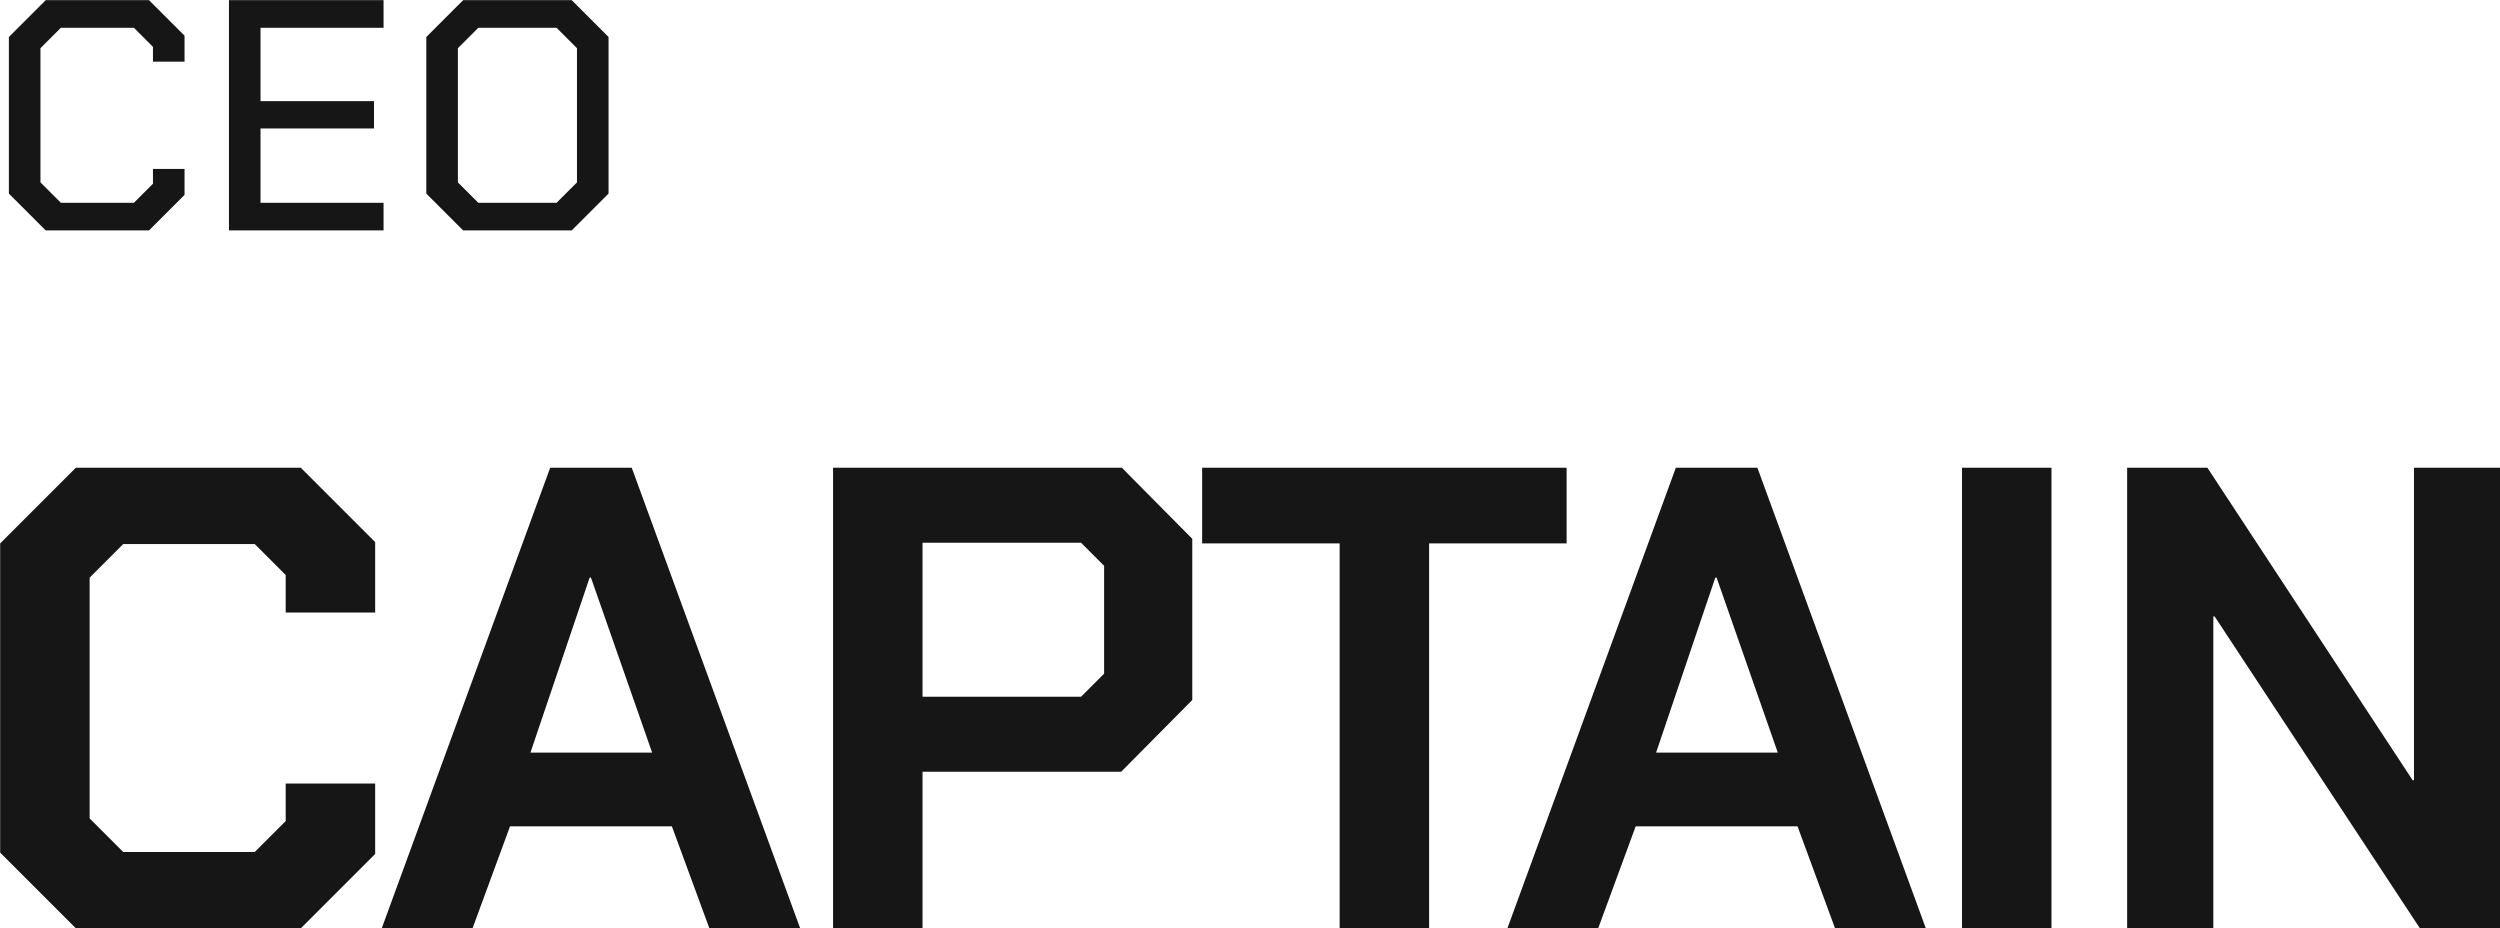 <svg id="team_founder_01_name.svg" data-name="team/founder/01/name.svg" xmlns="http://www.w3.org/2000/svg" width="152" height="56.44" viewBox="0 0 152 56.44">
  <defs>
    <style>
      .cls-1 {
        fill: #161616;
        fill-rule: evenodd;
      }
    </style>
  </defs>
  <path id="CEO" class="cls-1" d="M3621.81,5364.95h6.28l2.16-2.16v-1.58h-1.92v0.9l-1.16,1.16h-4.44l-1.24-1.24v-8.16l1.24-1.24h4.44l1.16,1.16v0.9h1.92v-1.58l-2.16-2.16h-6.28l-2.24,2.24v9.52Zm11.14,0h9.4v-1.68h-7.48v-4.52h6.9v-1.66h-6.9v-4.46h7.48v-1.68h-9.4v14Zm14.24,0h6.6l2.24-2.24v-9.52l-2.24-2.24h-6.6l-2.24,2.24v9.52Zm0.92-1.68-1.24-1.24v-8.16l1.24-1.24h4.76l1.24,1.24v8.16l-1.24,1.24h-4.76Z" transform="translate(-3619.03 -5350.94)"/>
  <path id="CAPTAIN" class="cls-1" d="M3623.64,5407.38h13.68l4.52-4.52v-4.28h-5.44v2.28l-1.88,1.88h-8l-2.04-2.04v-14.64l2.04-2.04h8l1.88,1.88v2.28h5.44v-4.28l-4.52-4.52h-13.68l-4.6,4.6v18.8Zm18.6,0h5.52l2.28-6.2h9.84l2.28,6.2h5.52l-10.24-28h-4.96Zm9.04-10.68,3.6-10.64h0.08l3.72,10.64h-7.4Zm18.4,10.68h5.44v-9.52h12.08l4.32-4.36v-9.8l-4.28-4.32h-17.56v28Zm5.44-14.08v-9.36h9.64l1.4,1.4v6.56l-1.4,1.4h-9.64Zm25.36,14.08h5.44v-23.4h8.36v-4.6h-22.16v4.6h8.36v23.4Zm10.2,0h5.52l2.28-6.2h9.84l2.28,6.2h5.52l-10.24-28h-4.96Zm9.04-10.68,3.6-10.64h0.08l3.72,10.64h-7.4Zm18.6,10.68h5.44v-28h-5.44v28Zm10.04,0h5.24v-18.96h0.08l12.48,18.96h4.88v-28h-5.24v19h-0.08l-12.48-19h-4.88v28Z" transform="translate(-3619.03 -5350.94)"/>
</svg>
